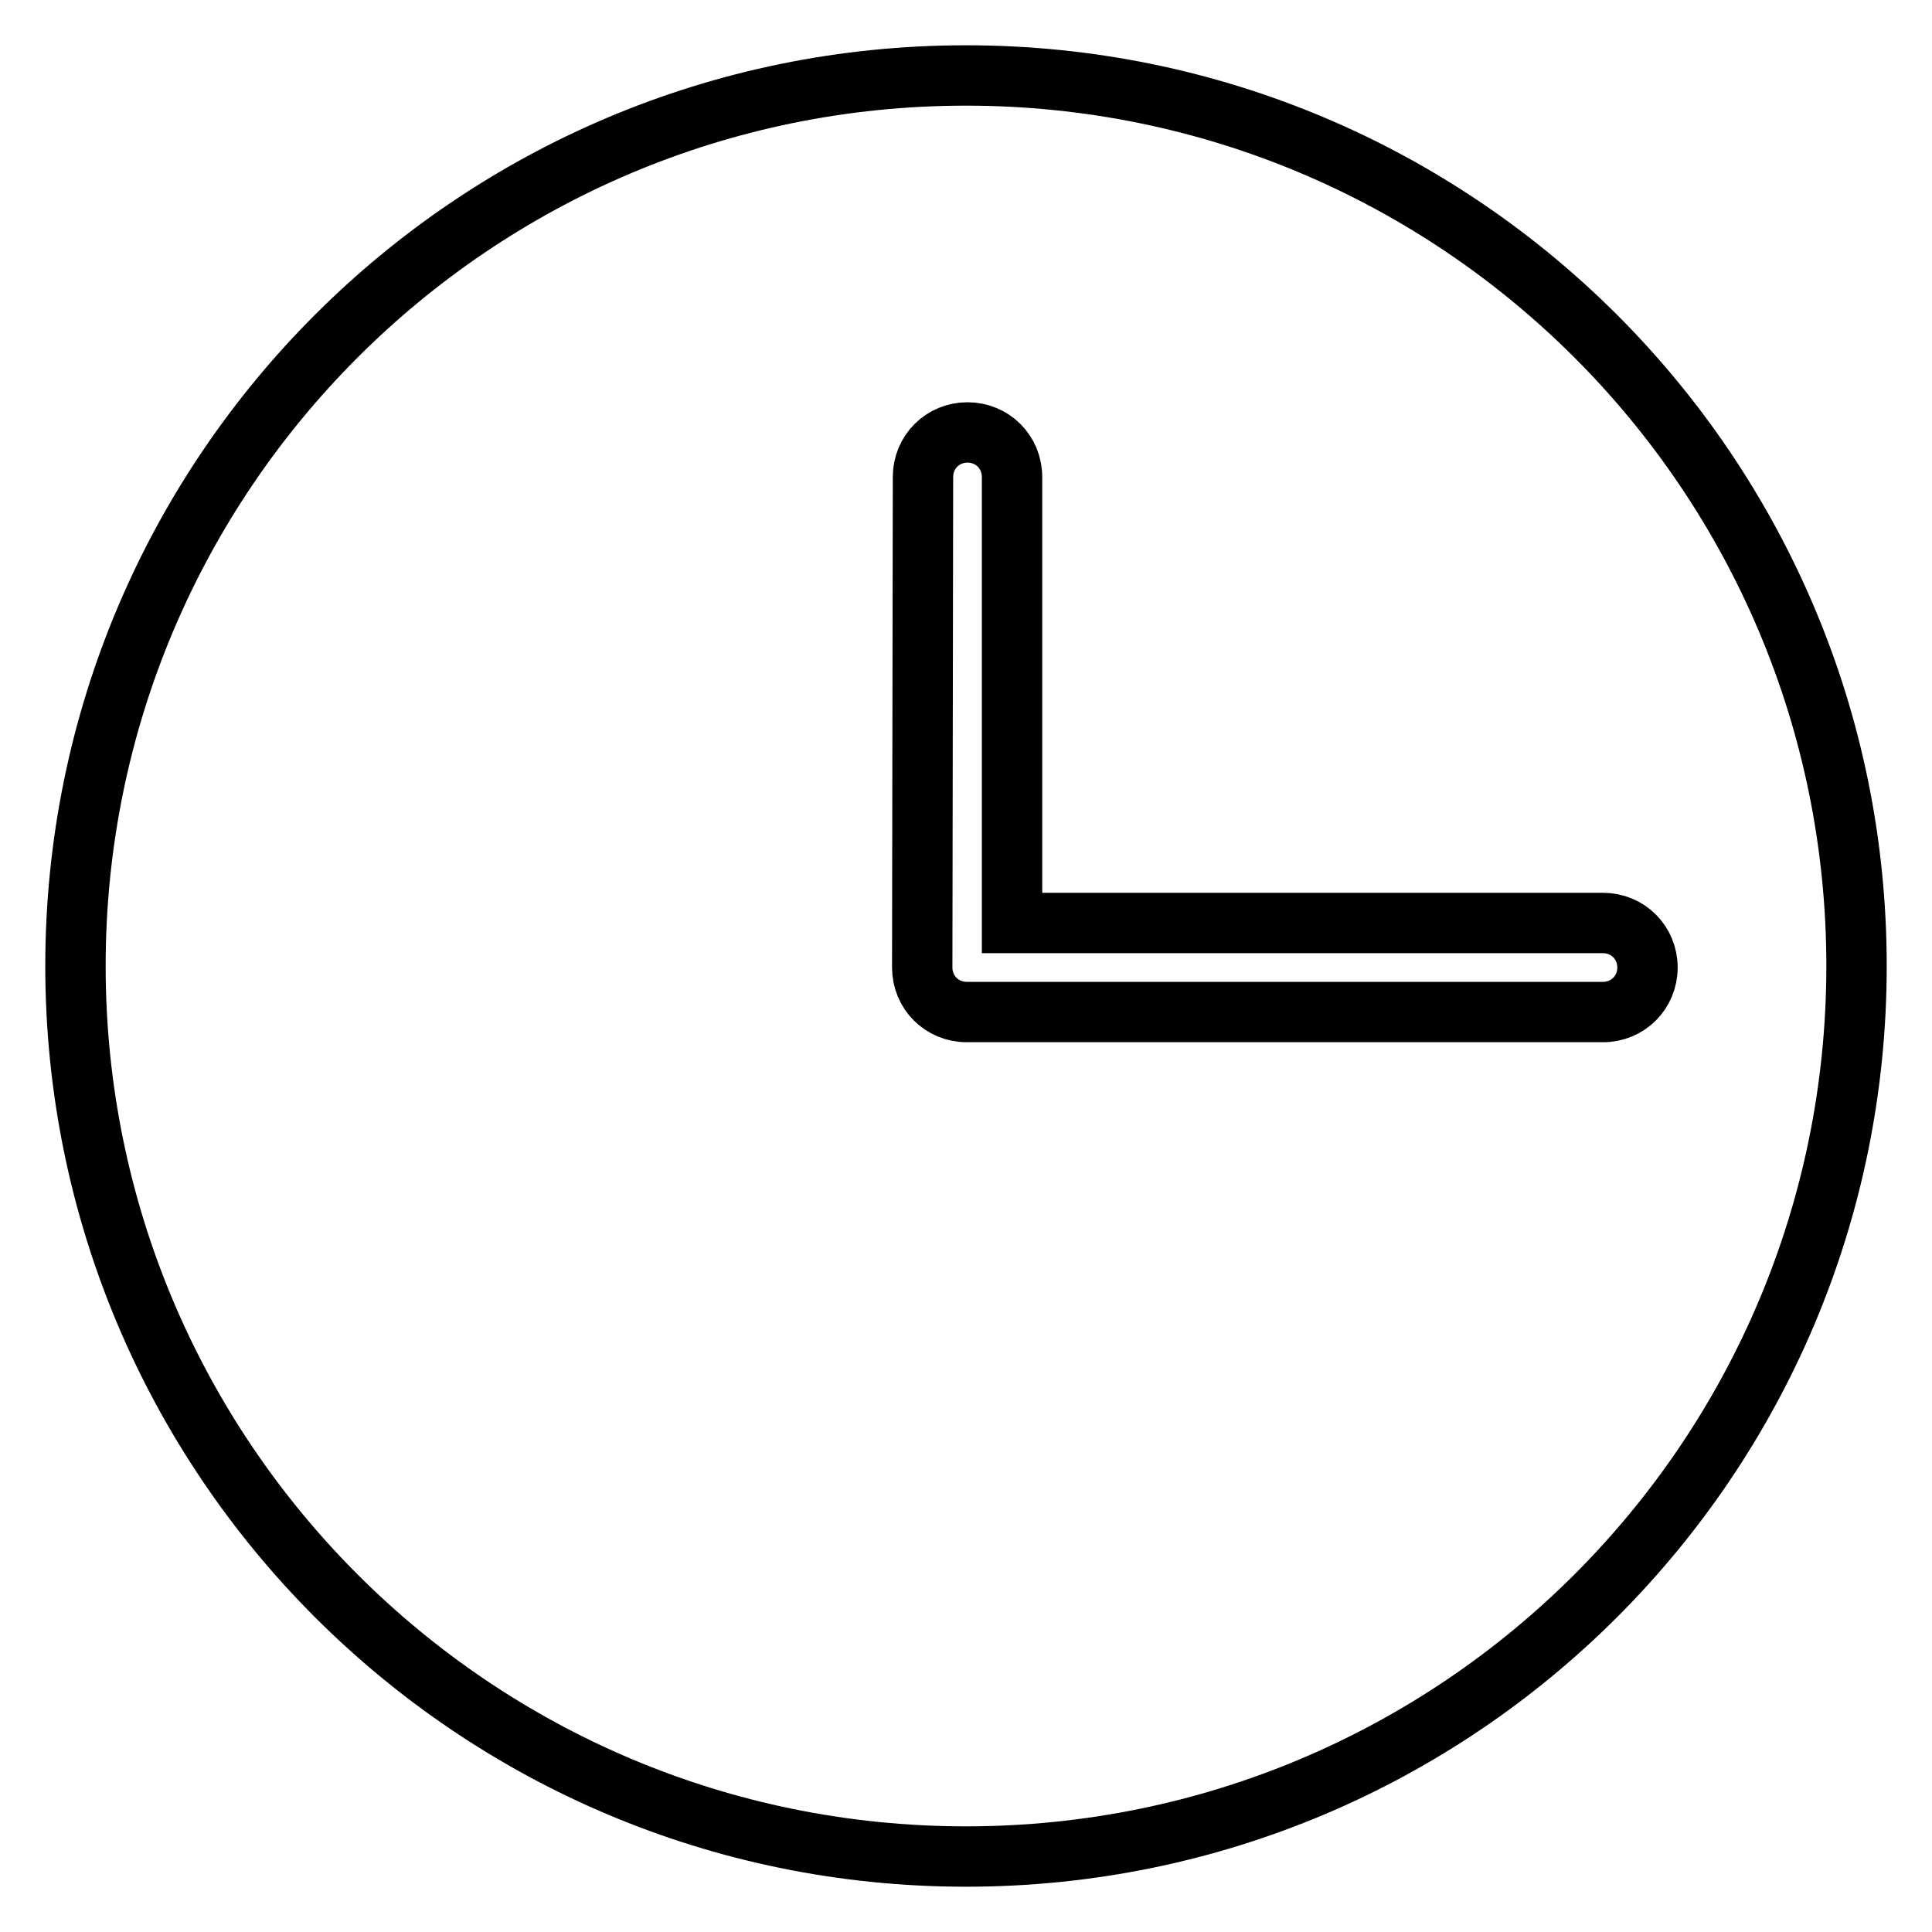 <?xml version="1.0" encoding="utf-8"?>
<!-- Svg Vector Icons : http://www.onlinewebfonts.com/icon -->
<!DOCTYPE svg PUBLIC "-//W3C//DTD SVG 1.1//EN" "http://www.w3.org/Graphics/SVG/1.1/DTD/svg11.dtd">
<svg version="1.1" xmlns="http://www.w3.org/2000/svg" xmlns:xlink="http://www.w3.org/1999/xlink" x="0px" y="0px" viewBox="0 0 256 256" enable-background="new 0 0 256 256" xml:space="preserve">
<g> <path stroke-width="8" fill-opacity="0" stroke="#000000"  d="M10,128C10,62.8,62.8,10,128,10c65.2,0,118,52.8,118,118c0,65.2-52.8,118-118,118C62.8,246,10,193.2,10,128 z M122.2,128.2c0,3.3,2.6,5.9,5.9,5.9h84.3c3.3,0,5.9-2.6,5.9-5.9c0-3.3-2.6-5.9-5.9-5.9h-78.3V63.2c0-3.3-2.6-5.9-5.9-5.9 s-5.9,2.6-5.9,5.9L122.2,128.2z"/></g>
</svg>